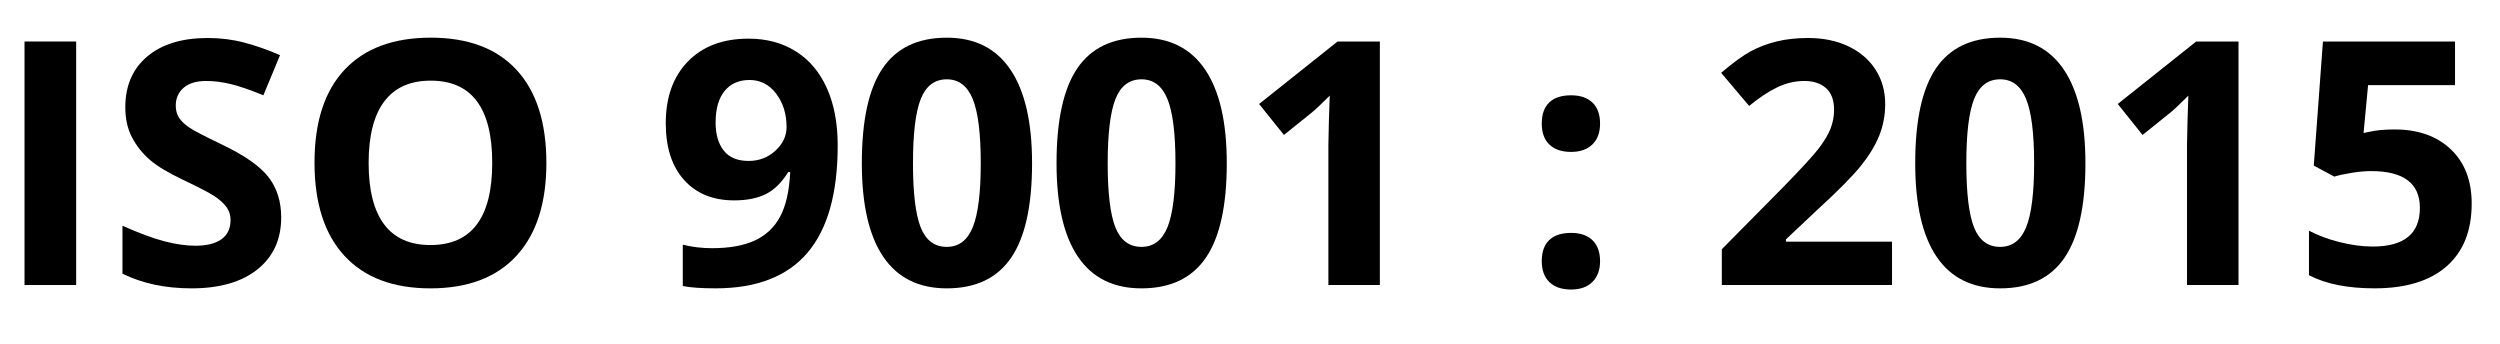 <?xml version="1.0" encoding="utf-8"?>
<!-- Generator: Adobe Illustrator 17.0.0, SVG Export Plug-In . SVG Version: 6.00 Build 0)  -->
<!DOCTYPE svg PUBLIC "-//W3C//DTD SVG 1.1//EN" "http://www.w3.org/Graphics/SVG/1.1/DTD/svg11.dtd">
<svg version="1.1" id="Layer_1" xmlns="http://www.w3.org/2000/svg" xmlns:xlink="http://www.w3.org/1999/xlink" x="0px" y="0px"
	 width="119.808px" height="16.5px" viewBox="0 0 119.808 16.5" enable-background="new 0 0 119.808 16.5" xml:space="preserve">
<g>
	<g>
		<path d="M1.175,13.659V1.989H3.65v11.67H1.175z"/>
		<path d="M13.476,10.418c0,1.054-0.379,1.884-1.137,2.491c-0.758,0.607-1.813,0.91-3.165,0.91c-1.245,0-2.347-0.234-3.305-0.702
			v-2.299c0.787,0.351,1.454,0.599,1.999,0.742c0.546,0.144,1.045,0.216,1.497,0.216c0.543,0,0.959-0.104,1.249-0.311
			c0.29-0.208,0.435-0.516,0.435-0.926c0-0.229-0.064-0.432-0.192-0.611c-0.128-0.178-0.315-0.35-0.563-0.515
			c-0.247-0.165-0.752-0.429-1.513-0.791C8.07,8.287,7.534,7.965,7.178,7.657C6.821,7.348,6.537,6.989,6.324,6.579
			C6.111,6.169,6.005,5.69,6.005,5.142c0-1.032,0.35-1.844,1.05-2.435c0.7-0.59,1.667-0.886,2.901-0.886
			c0.607,0,1.185,0.072,1.736,0.216c0.551,0.144,1.127,0.346,1.728,0.606l-0.798,1.924C12,4.312,11.485,4.134,11.077,4.033
			C10.67,3.932,10.27,3.881,9.876,3.881c-0.468,0-0.828,0.109-1.078,0.327c-0.25,0.218-0.375,0.503-0.375,0.854
			c0,0.218,0.051,0.409,0.152,0.571c0.101,0.162,0.262,0.319,0.483,0.471c0.221,0.152,0.744,0.425,1.568,0.818
			c1.091,0.521,1.839,1.044,2.243,1.568S13.476,9.658,13.476,10.418z"/>
		<path d="M26.184,7.808c0,1.932-0.479,3.416-1.437,4.454c-0.958,1.038-2.331,1.557-4.119,1.557c-1.788,0-3.161-0.519-4.119-1.557
			c-0.958-1.037-1.437-2.528-1.437-4.47s0.48-3.426,1.441-4.45s2.337-1.537,4.131-1.537c1.793,0,3.165,0.516,4.115,1.549
			C25.709,4.387,26.184,5.871,26.184,7.808z M17.666,7.808c0,1.304,0.248,2.285,0.743,2.945c0.495,0.66,1.234,0.99,2.219,0.99
			c1.974,0,2.961-1.312,2.961-3.935c0-2.629-0.982-3.943-2.945-3.943c-0.985,0-1.727,0.331-2.227,0.994
			C17.917,5.521,17.666,6.505,17.666,7.808z"/>
		<path d="M40.145,6.97c0,2.299-0.484,4.015-1.453,5.148c-0.969,1.133-2.435,1.7-4.398,1.7c-0.692,0-1.216-0.037-1.573-0.112v-1.98
			c0.447,0.112,0.915,0.168,1.405,0.168c0.825,0,1.503-0.121,2.035-0.363c0.532-0.242,0.939-0.622,1.221-1.142
			c0.282-0.519,0.444-1.233,0.487-2.143h-0.096c-0.309,0.5-0.665,0.852-1.069,1.054c-0.405,0.202-0.91,0.303-1.517,0.303
			c-1.017,0-1.817-0.326-2.403-0.978c-0.585-0.652-0.878-1.558-0.878-2.718c0-1.251,0.355-2.239,1.066-2.966
			c0.71-0.726,1.677-1.089,2.901-1.089c0.862,0,1.616,0.202,2.263,0.607s1.143,0.991,1.488,1.76
			C39.972,4.989,40.145,5.906,40.145,6.97z M35.922,3.833c-0.511,0-0.91,0.176-1.197,0.527c-0.287,0.351-0.431,0.857-0.431,1.517
			c0,0.564,0.131,1.011,0.391,1.341c0.261,0.33,0.657,0.495,1.189,0.495c0.5,0,0.929-0.164,1.285-0.491
			c0.356-0.327,0.535-0.704,0.535-1.13c0-0.633-0.166-1.168-0.499-1.604C36.863,4.052,36.438,3.833,35.922,3.833z"/>
		<path d="M49.46,7.824c0,2.038-0.334,3.547-1.002,4.526c-0.668,0.979-1.696,1.469-3.085,1.469c-1.346,0-2.362-0.505-3.045-1.516
			c-0.684-1.011-1.026-2.504-1.026-4.478c0-2.06,0.332-3.577,0.998-4.554c0.665-0.977,1.69-1.465,3.073-1.465
			c1.346,0,2.364,0.511,3.053,1.533S49.46,5.855,49.46,7.824z M43.753,7.824c0,1.431,0.124,2.457,0.371,3.077
			c0.248,0.62,0.664,0.93,1.249,0.93c0.575,0,0.99-0.314,1.245-0.942c0.255-0.628,0.383-1.65,0.383-3.065
			c0-1.432-0.129-2.46-0.387-3.085c-0.258-0.626-0.672-0.938-1.241-0.938c-0.58,0-0.995,0.313-1.245,0.938
			C43.878,5.364,43.753,6.393,43.753,7.824z"/>
		<path d="M58.791,7.824c0,2.038-0.334,3.547-1.002,4.526c-0.668,0.979-1.696,1.469-3.085,1.469c-1.346,0-2.362-0.505-3.045-1.516
			c-0.684-1.011-1.026-2.504-1.026-4.478c0-2.06,0.332-3.577,0.998-4.554c0.665-0.977,1.69-1.465,3.073-1.465
			c1.346,0,2.364,0.511,3.053,1.533S58.791,5.855,58.791,7.824z M53.084,7.824c0,1.431,0.124,2.457,0.371,3.077
			c0.248,0.62,0.664,0.93,1.249,0.93c0.575,0,0.99-0.314,1.245-0.942c0.255-0.628,0.383-1.65,0.383-3.065
			c0-1.432-0.129-2.46-0.387-3.085c-0.258-0.626-0.672-0.938-1.241-0.938c-0.58,0-0.995,0.313-1.245,0.938
			C53.209,5.364,53.084,6.393,53.084,7.824z"/>
		<path d="M66.127,13.659h-2.466V6.906l0.024-1.11l0.04-1.213c-0.41,0.41-0.695,0.679-0.854,0.806l-1.341,1.078L60.34,4.983
			l3.759-2.993h2.028V13.659z"/>
		<path d="M73.886,5.924c0-0.447,0.12-0.785,0.359-1.014c0.239-0.229,0.588-0.343,1.046-0.343c0.442,0,0.783,0.117,1.026,0.351
			c0.242,0.234,0.363,0.569,0.363,1.005c0,0.431-0.124,0.765-0.371,1.002c-0.248,0.237-0.587,0.355-1.018,0.355
			c-0.447,0-0.793-0.117-1.038-0.351C74.008,6.696,73.886,6.361,73.886,5.924z M73.886,12.518c0-0.447,0.12-0.785,0.359-1.014
			c0.239-0.229,0.588-0.343,1.046-0.343c0.442,0,0.783,0.117,1.026,0.351c0.242,0.234,0.363,0.57,0.363,1.006
			c0,0.42-0.122,0.752-0.367,0.994c-0.245,0.242-0.586,0.363-1.022,0.363c-0.447,0-0.793-0.119-1.038-0.355
			C74.008,13.283,73.886,12.949,73.886,12.518z"/>
		<path d="M90.673,13.659h-8.158v-1.716l2.929-2.962c0.867-0.888,1.434-1.504,1.7-1.848c0.266-0.343,0.458-0.661,0.575-0.954
			c0.117-0.293,0.176-0.596,0.176-0.91c0-0.468-0.129-0.817-0.387-1.046c-0.258-0.229-0.603-0.343-1.033-0.343
			c-0.452,0-0.892,0.104-1.317,0.311c-0.426,0.207-0.87,0.503-1.333,0.886L82.483,3.49C83.058,3,83.534,2.655,83.911,2.452
			c0.378-0.202,0.791-0.358,1.237-0.467c0.447-0.109,0.947-0.164,1.501-0.164c0.729,0,1.373,0.133,1.931,0.399
			c0.559,0.266,0.993,0.638,1.301,1.117s0.463,1.027,0.463,1.644c0,0.538-0.094,1.042-0.283,1.513
			c-0.189,0.471-0.482,0.954-0.878,1.449c-0.397,0.495-1.095,1.2-2.095,2.115l-1.501,1.413v0.112h5.085V13.659z"/>
		<path d="M99.94,7.824c0,2.038-0.334,3.547-1.001,4.526c-0.668,0.979-1.697,1.469-3.085,1.469c-1.346,0-2.362-0.505-3.046-1.516
			c-0.684-1.011-1.025-2.504-1.025-4.478c0-2.06,0.332-3.577,0.997-4.554c0.665-0.977,1.69-1.465,3.074-1.465
			c1.346,0,2.364,0.511,3.053,1.533C99.596,4.36,99.94,5.855,99.94,7.824z M94.233,7.824c0,1.431,0.124,2.457,0.371,3.077
			c0.248,0.62,0.664,0.93,1.25,0.93c0.574,0,0.99-0.314,1.245-0.942c0.256-0.628,0.383-1.65,0.383-3.065
			c0-1.432-0.129-2.46-0.387-3.085c-0.258-0.626-0.671-0.938-1.241-0.938c-0.58,0-0.995,0.313-1.246,0.938
			C94.357,5.364,94.233,6.393,94.233,7.824z"/>
		<path d="M107.276,13.659h-2.467V6.906l0.024-1.11l0.04-1.213c-0.41,0.41-0.695,0.679-0.854,0.806l-1.341,1.078l-1.189-1.485
			l3.759-2.993h2.028V13.659z"/>
		<path d="M114.755,6.204c1.129,0,2.027,0.317,2.694,0.95c0.668,0.633,1.002,1.501,1.002,2.602c0,1.304-0.402,2.307-1.205,3.009
			s-1.953,1.053-3.448,1.053c-1.298,0-2.346-0.21-3.145-0.631v-2.131c0.42,0.223,0.91,0.406,1.469,0.547
			c0.559,0.141,1.088,0.212,1.588,0.212c1.506,0,2.259-0.617,2.259-1.852c0-1.176-0.78-1.764-2.339-1.764
			c-0.282,0-0.593,0.028-0.934,0.084s-0.617,0.116-0.83,0.18l-0.982-0.527l0.439-5.947h6.33v2.092h-4.167l-0.216,2.291l0.28-0.056
			C113.874,6.241,114.276,6.204,114.755,6.204z"/>
	</g>
</g>
</svg>
